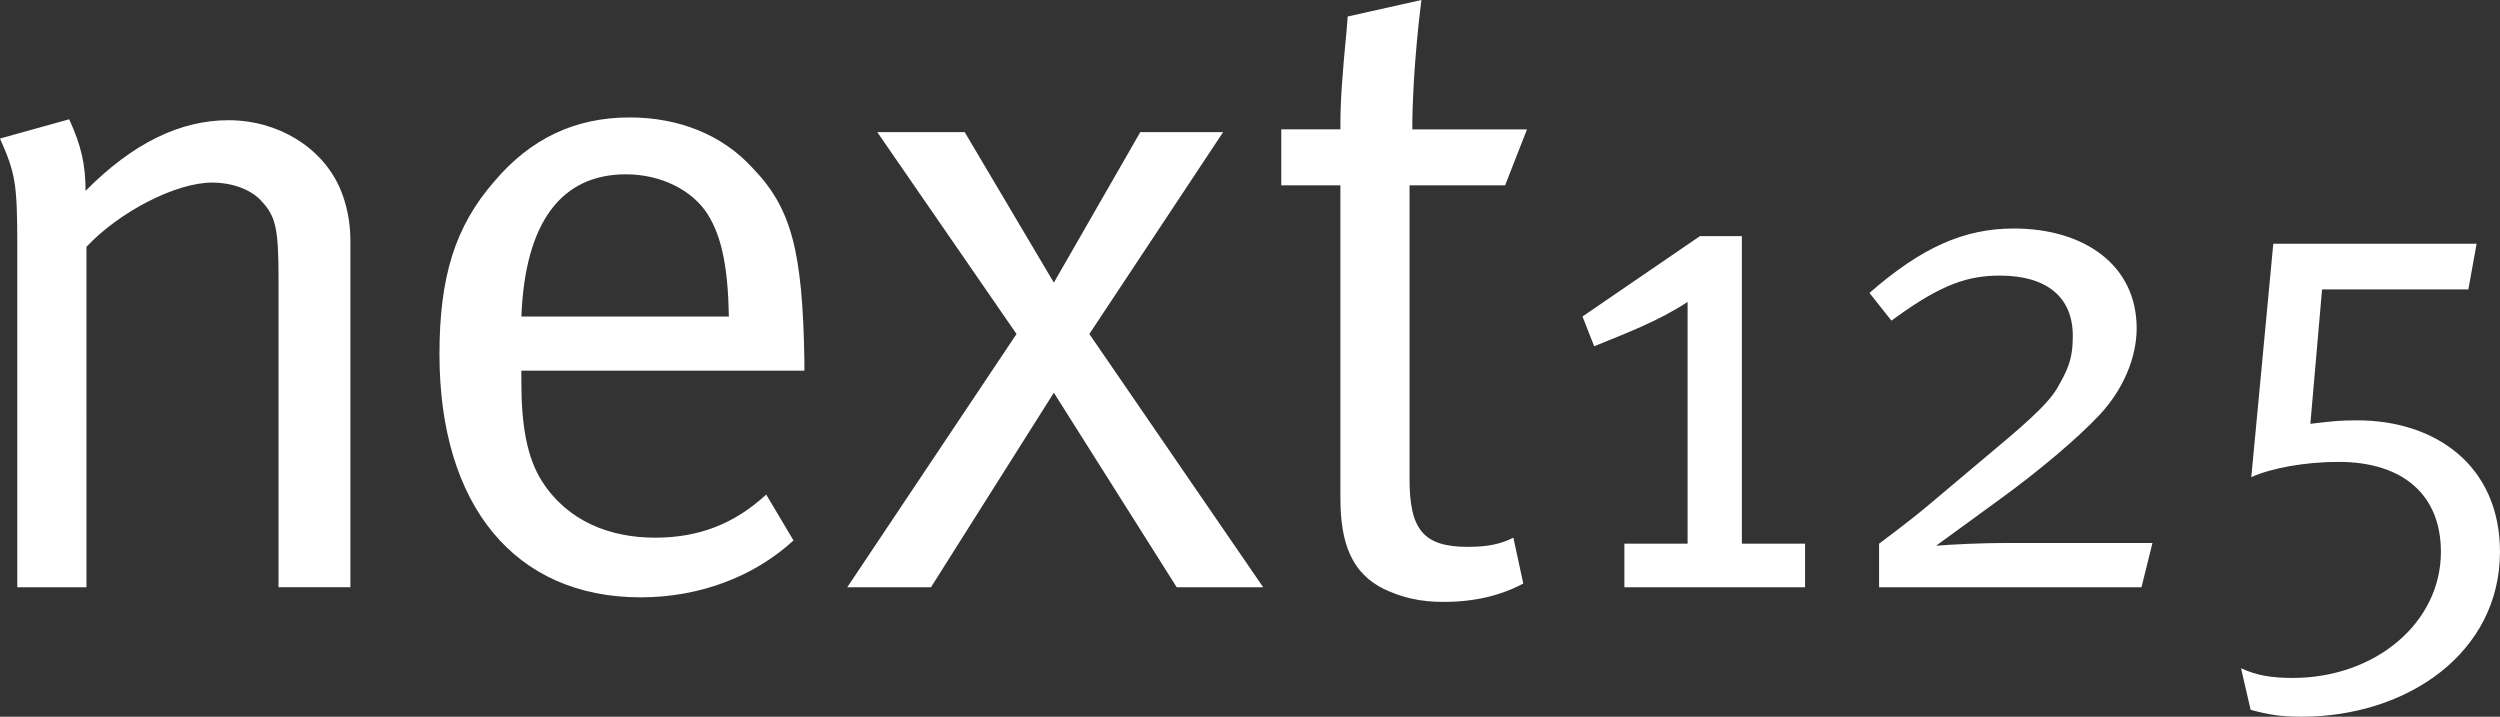 <?xml version="1.0" encoding="UTF-8"?>
<svg xmlns="http://www.w3.org/2000/svg" width="506.997" height="145.353" viewBox="0 0 506.997 145.353">
  <rect x="0" y="0" width="506.997" height="145.353" fill="#333333" stroke="none"/>
  <path fill-rule="evenodd" clip-rule="evenodd" fill="#FFF" d="M46.33 24.38c-9.78 0-19.382 4.642-28.98 14.324 0-5.395-.923-9.303-3.322-14.512L0 28.095c3.142 7.074 3.506 9.118 3.506 21.957v69.04h14.03V50.05c6.644-7.07 18.09-13.02 25.474-13.02 4.243 0 8.114 1.488 10.148 3.903 2.768 2.98 3.328 5.583 3.328 15.444v62.713H71.06V48.75c0-3.72-.736-7.443-2.214-10.793-3.694-8.183-12.55-13.577-22.517-13.577zm81.372-.565c-11.075 0-20.12 4.28-27.502 13.03-7.94 9.118-11.077 19.348-11.077 34.977 0 30.71 15.323 49.316 40.793 49.316 11.81 0 22.887-4.088 31.006-11.533l-5.536-9.31c-6.46 5.954-13.66 8.745-22.517 8.745-9.23 0-17.72-3.345-22.89-11.348-3.14-4.84-4.25-11.535-4.25-20.285v-2.232h57.4v-2.042c-.364-22.15-2.584-30.895-10.518-39.078-6.09-6.704-14.948-10.24-24.915-10.24zm-21.968 40.38c.74-19.164 8.125-28.846 21.23-28.846 7.013 0 13.473 3.17 16.61 8.19 2.768 4.463 4.063 10.6 4.242 20.65h-42.082zm142.32-37.403H231.25l-17.53 30.524-18.084-30.524h-17.728l28.244 40.942-34.328 51.36H188.8l24.92-39.454 24.916 39.453h17.538l-35.255-51.36 27.13-40.94zm57.18 10.79l4.437-11.343h-23.26c0-12.29 1.85-26.24 1.85-26.24l-14.95 3.35-.185 2.414c-.92 9.49-1.29 14.698-1.29 19.35v1.122H259.84V37.58h11.992v63.46c0 9.306 2.396 15.262 8.86 18.42 3.502 1.67 7.196 2.604 11.99 2.604 6.463 0 11.635-1.297 16.244-3.715l-2.02-9.306c-2.59 1.3-5.178 1.858-9.237 1.858-9.04 0-11.816-3.532-11.816-13.773V37.58h19.38zm48.013 10.304h-8.5l-23.82 16.296 2.37 6.04c6.544-2.676 12.954-5.062 18.947-8.99v49.016h-12.82v8.846h36.64v-8.846h-12.816V47.886zm39.402 62.776l12.53-9.126c8.357-6.037 16.297-12.78 20.62-17.414 4.728-5.058 7.513-11.515 7.513-17.552 0-12.784-10.585-20.228-24.93-20.228-10.17 0-18.803 3.935-29.256 13.062l4.46 5.62.972-.707c9.335-6.743 14.63-8.426 21.04-8.426 9.466 0 14.765 4.36 14.765 12.22 0 4.927-1.125 7.03-3.21 10.678-2.09 3.51-7.244 7.87-15.323 14.61l-11.004 9.266c-4.036 3.37-9.75 7.59-9.75 7.59v8.842h53.212l2.23-8.985h-29.53c-4.887 0-11.008.28-14.35.558zm85.37-25.412c-3.63 0-4.744.14-9.48.7l2.37-27.256h29.67l1.674-9.266H461.02l-4.46 47.33c4.043-1.827 10.87-3.086 17.698-3.086 12.955 0 20.756 6.6 20.756 18.253 0 14.327-13.232 25.562-30.09 25.562-4.453 0-7.384-.563-10.447-1.967l1.95 8.43c3.613.98 6.127 1.4 10.302 1.4 21.59 0 40.26-13.06 40.26-33.425 0-17.413-12.954-26.68-28.972-26.68z"></path>
</svg>
